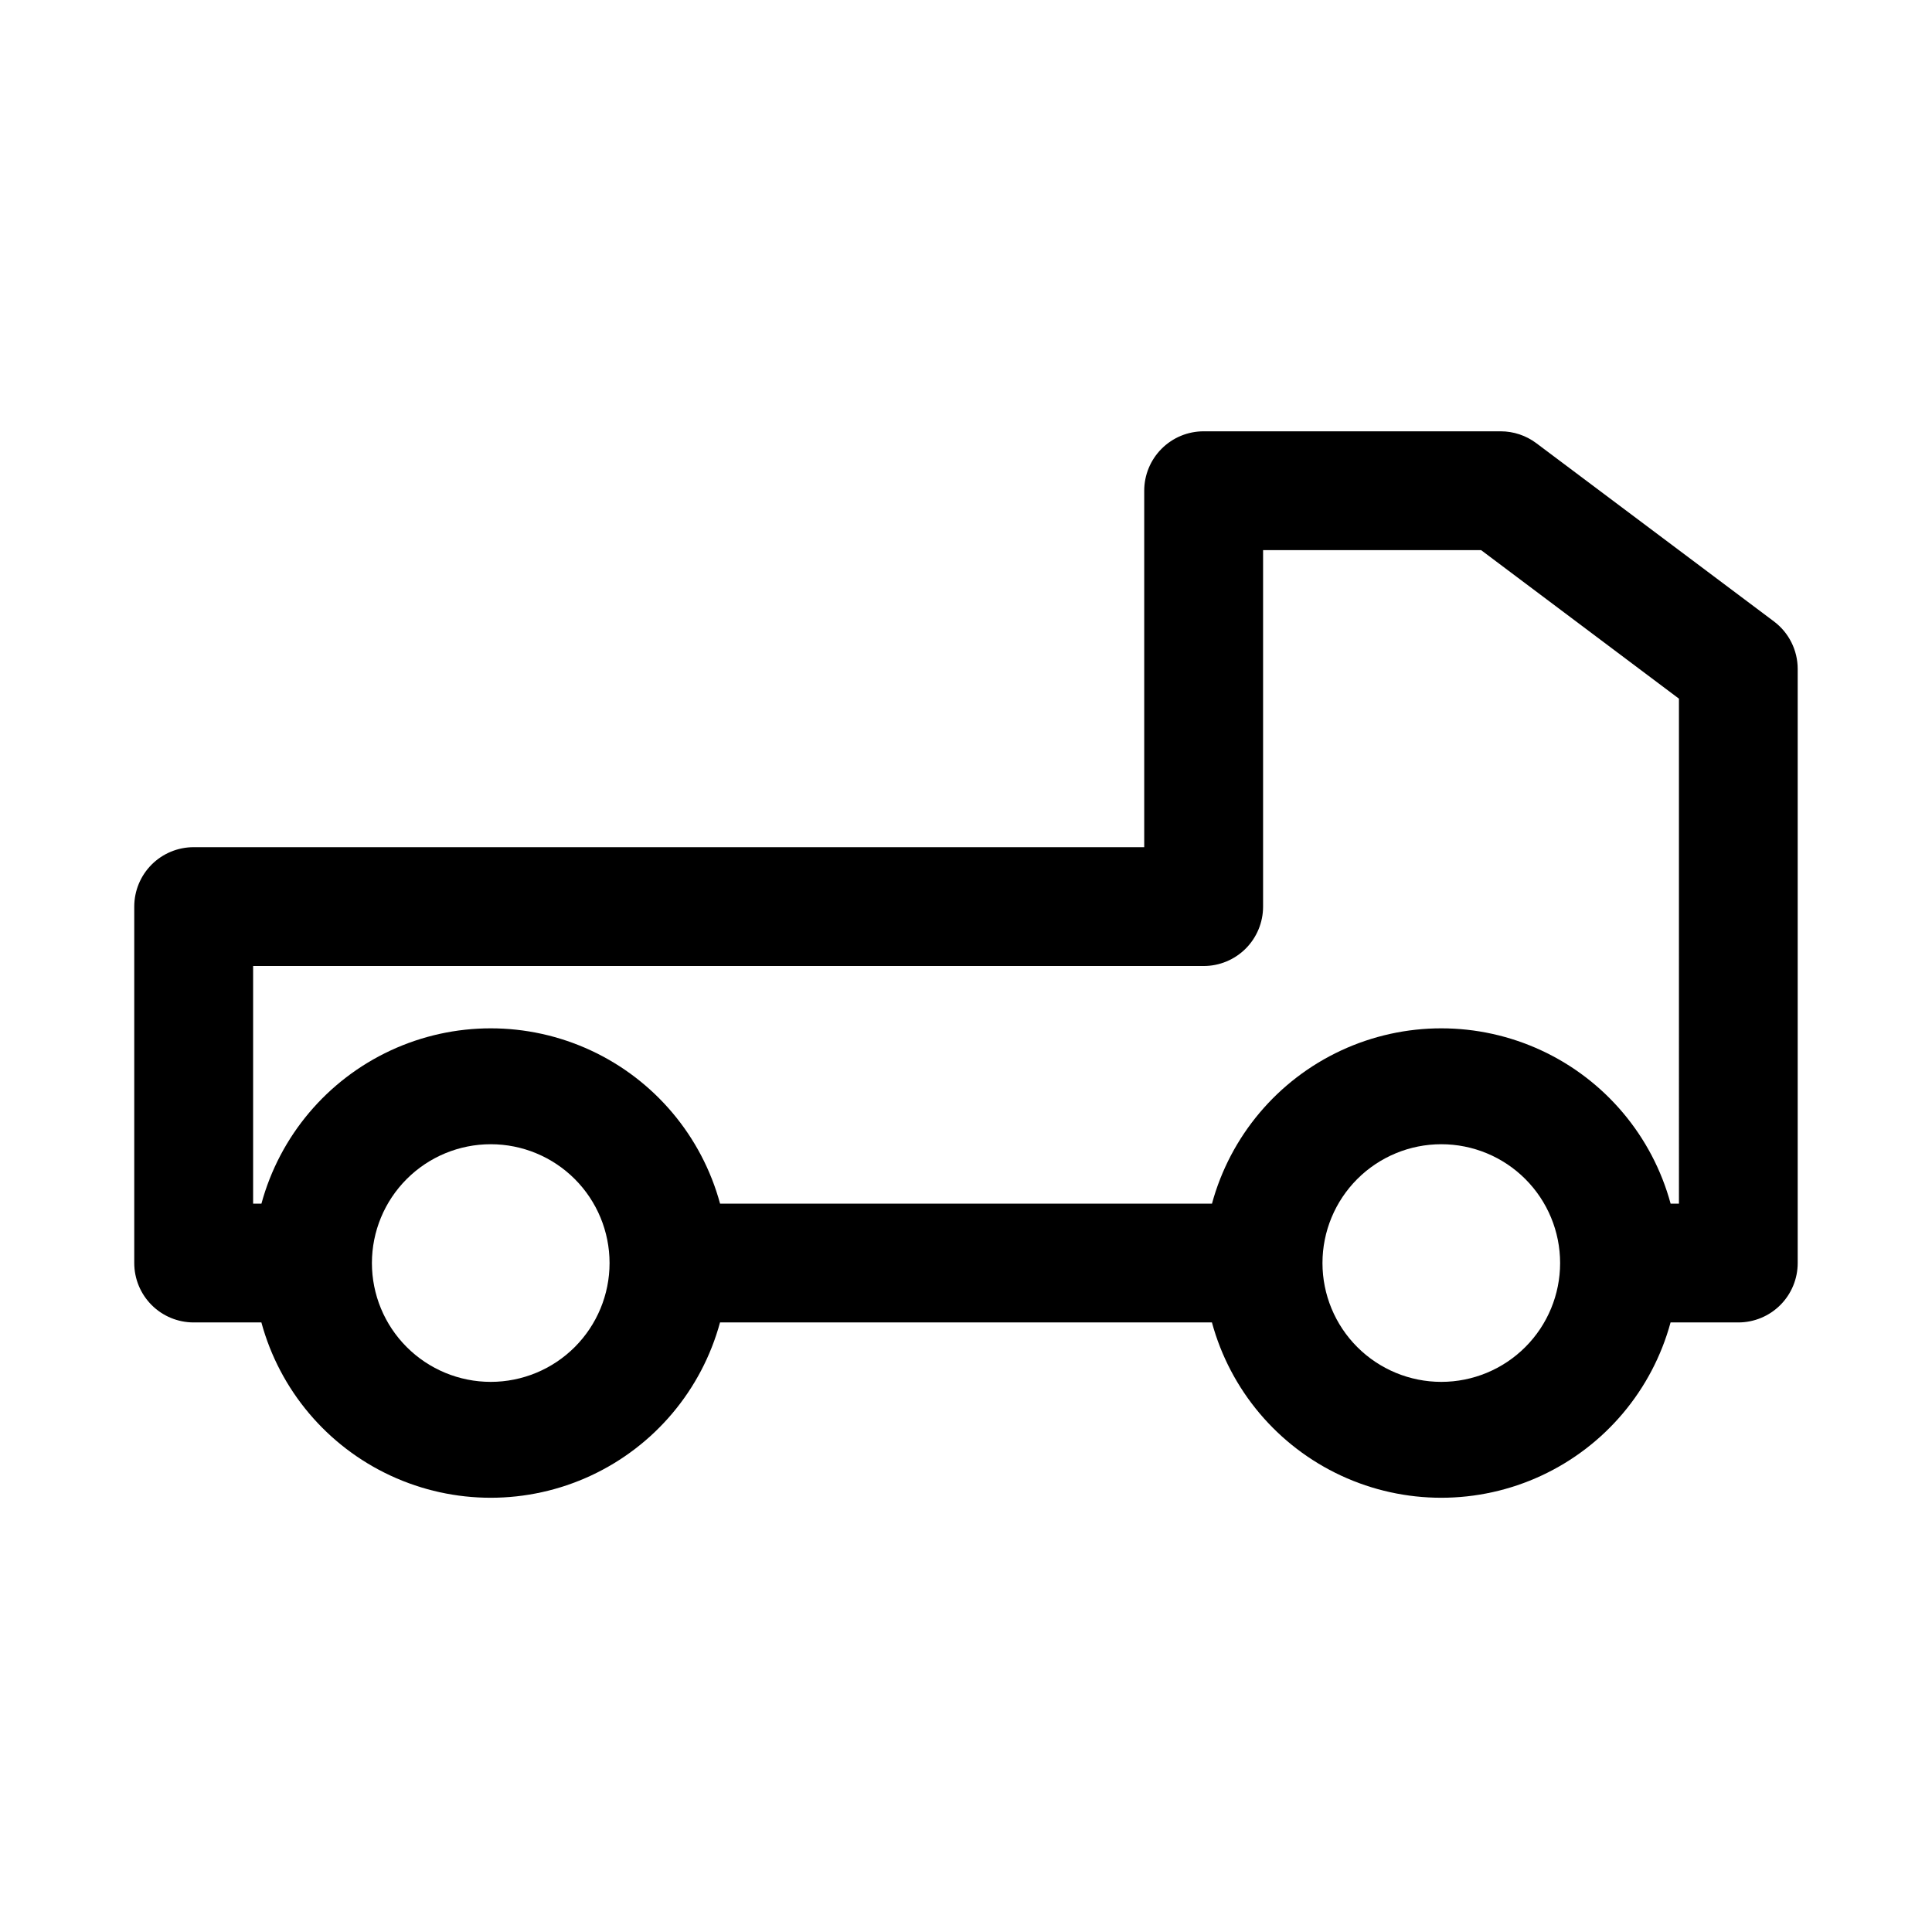 <?xml version="1.0" encoding="UTF-8"?>
<!-- Uploaded to: SVG Repo, www.svgrepo.com, Generator: SVG Repo Mixer Tools -->
<svg fill="#000000" width="800px" height="800px" version="1.1" viewBox="144 144 512 512" xmlns="http://www.w3.org/2000/svg">
 <path d="m551.14 261.45c-2.723-2.043-6.039-3.148-9.445-3.148h-78.719c-4.176 0-8.184 1.66-11.133 4.613-2.953 2.953-4.613 6.957-4.613 11.133v94.465h-251.91c-4.176 0-8.18 1.656-11.133 4.609-2.949 2.953-4.609 6.957-4.609 11.133v94.465c0 4.176 1.66 8.18 4.609 11.133 2.953 2.953 6.957 4.609 11.133 4.609h17.949c4.867 17.914 17.391 32.77 34.227 40.594 16.832 7.824 36.262 7.824 53.094 0 16.832-7.824 29.355-22.68 34.223-40.594h130.36c4.867 17.914 17.391 32.77 34.223 40.594 16.836 7.824 36.262 7.824 53.098 0 16.832-7.824 29.355-22.68 34.223-40.594h17.949c4.176 0 8.18-1.656 11.133-4.609 2.953-2.953 4.609-6.957 4.609-11.133v-157.44c0-4.953-2.332-9.621-6.297-12.594zm-277.09 248.76c-8.352 0-16.359-3.316-22.266-9.223s-9.223-13.914-9.223-22.266 3.316-16.359 9.223-22.266 13.914-9.223 22.266-9.223 16.359 3.316 22.266 9.223c5.902 5.906 9.223 13.914 9.223 22.266s-3.32 16.359-9.223 22.266c-5.906 5.906-13.914 9.223-22.266 9.223zm251.91 0h-0.004c-8.348 0-16.359-3.316-22.266-9.223-5.902-5.906-9.223-13.914-9.223-22.266s3.32-16.359 9.223-22.266c5.906-5.906 13.918-9.223 22.266-9.223 8.352 0 16.363 3.316 22.266 9.223 5.906 5.906 9.223 13.914 9.223 22.266s-3.316 16.359-9.223 22.266c-5.902 5.906-13.914 9.223-22.266 9.223zm62.977-47.23h-2.207c-4.867-17.914-17.391-32.77-34.223-40.594-16.836-7.824-36.262-7.824-53.098 0-16.832 7.824-29.355 22.68-34.223 40.594h-130.36c-4.867-17.914-17.391-32.77-34.223-40.594-16.832-7.824-36.262-7.824-53.094 0-16.836 7.824-29.359 22.68-34.227 40.594h-2.203v-62.977h251.91c4.172 0 8.18-1.66 11.133-4.613 2.949-2.953 4.609-6.957 4.609-11.133v-94.465h57.781l52.426 39.359z"/>
</svg>
